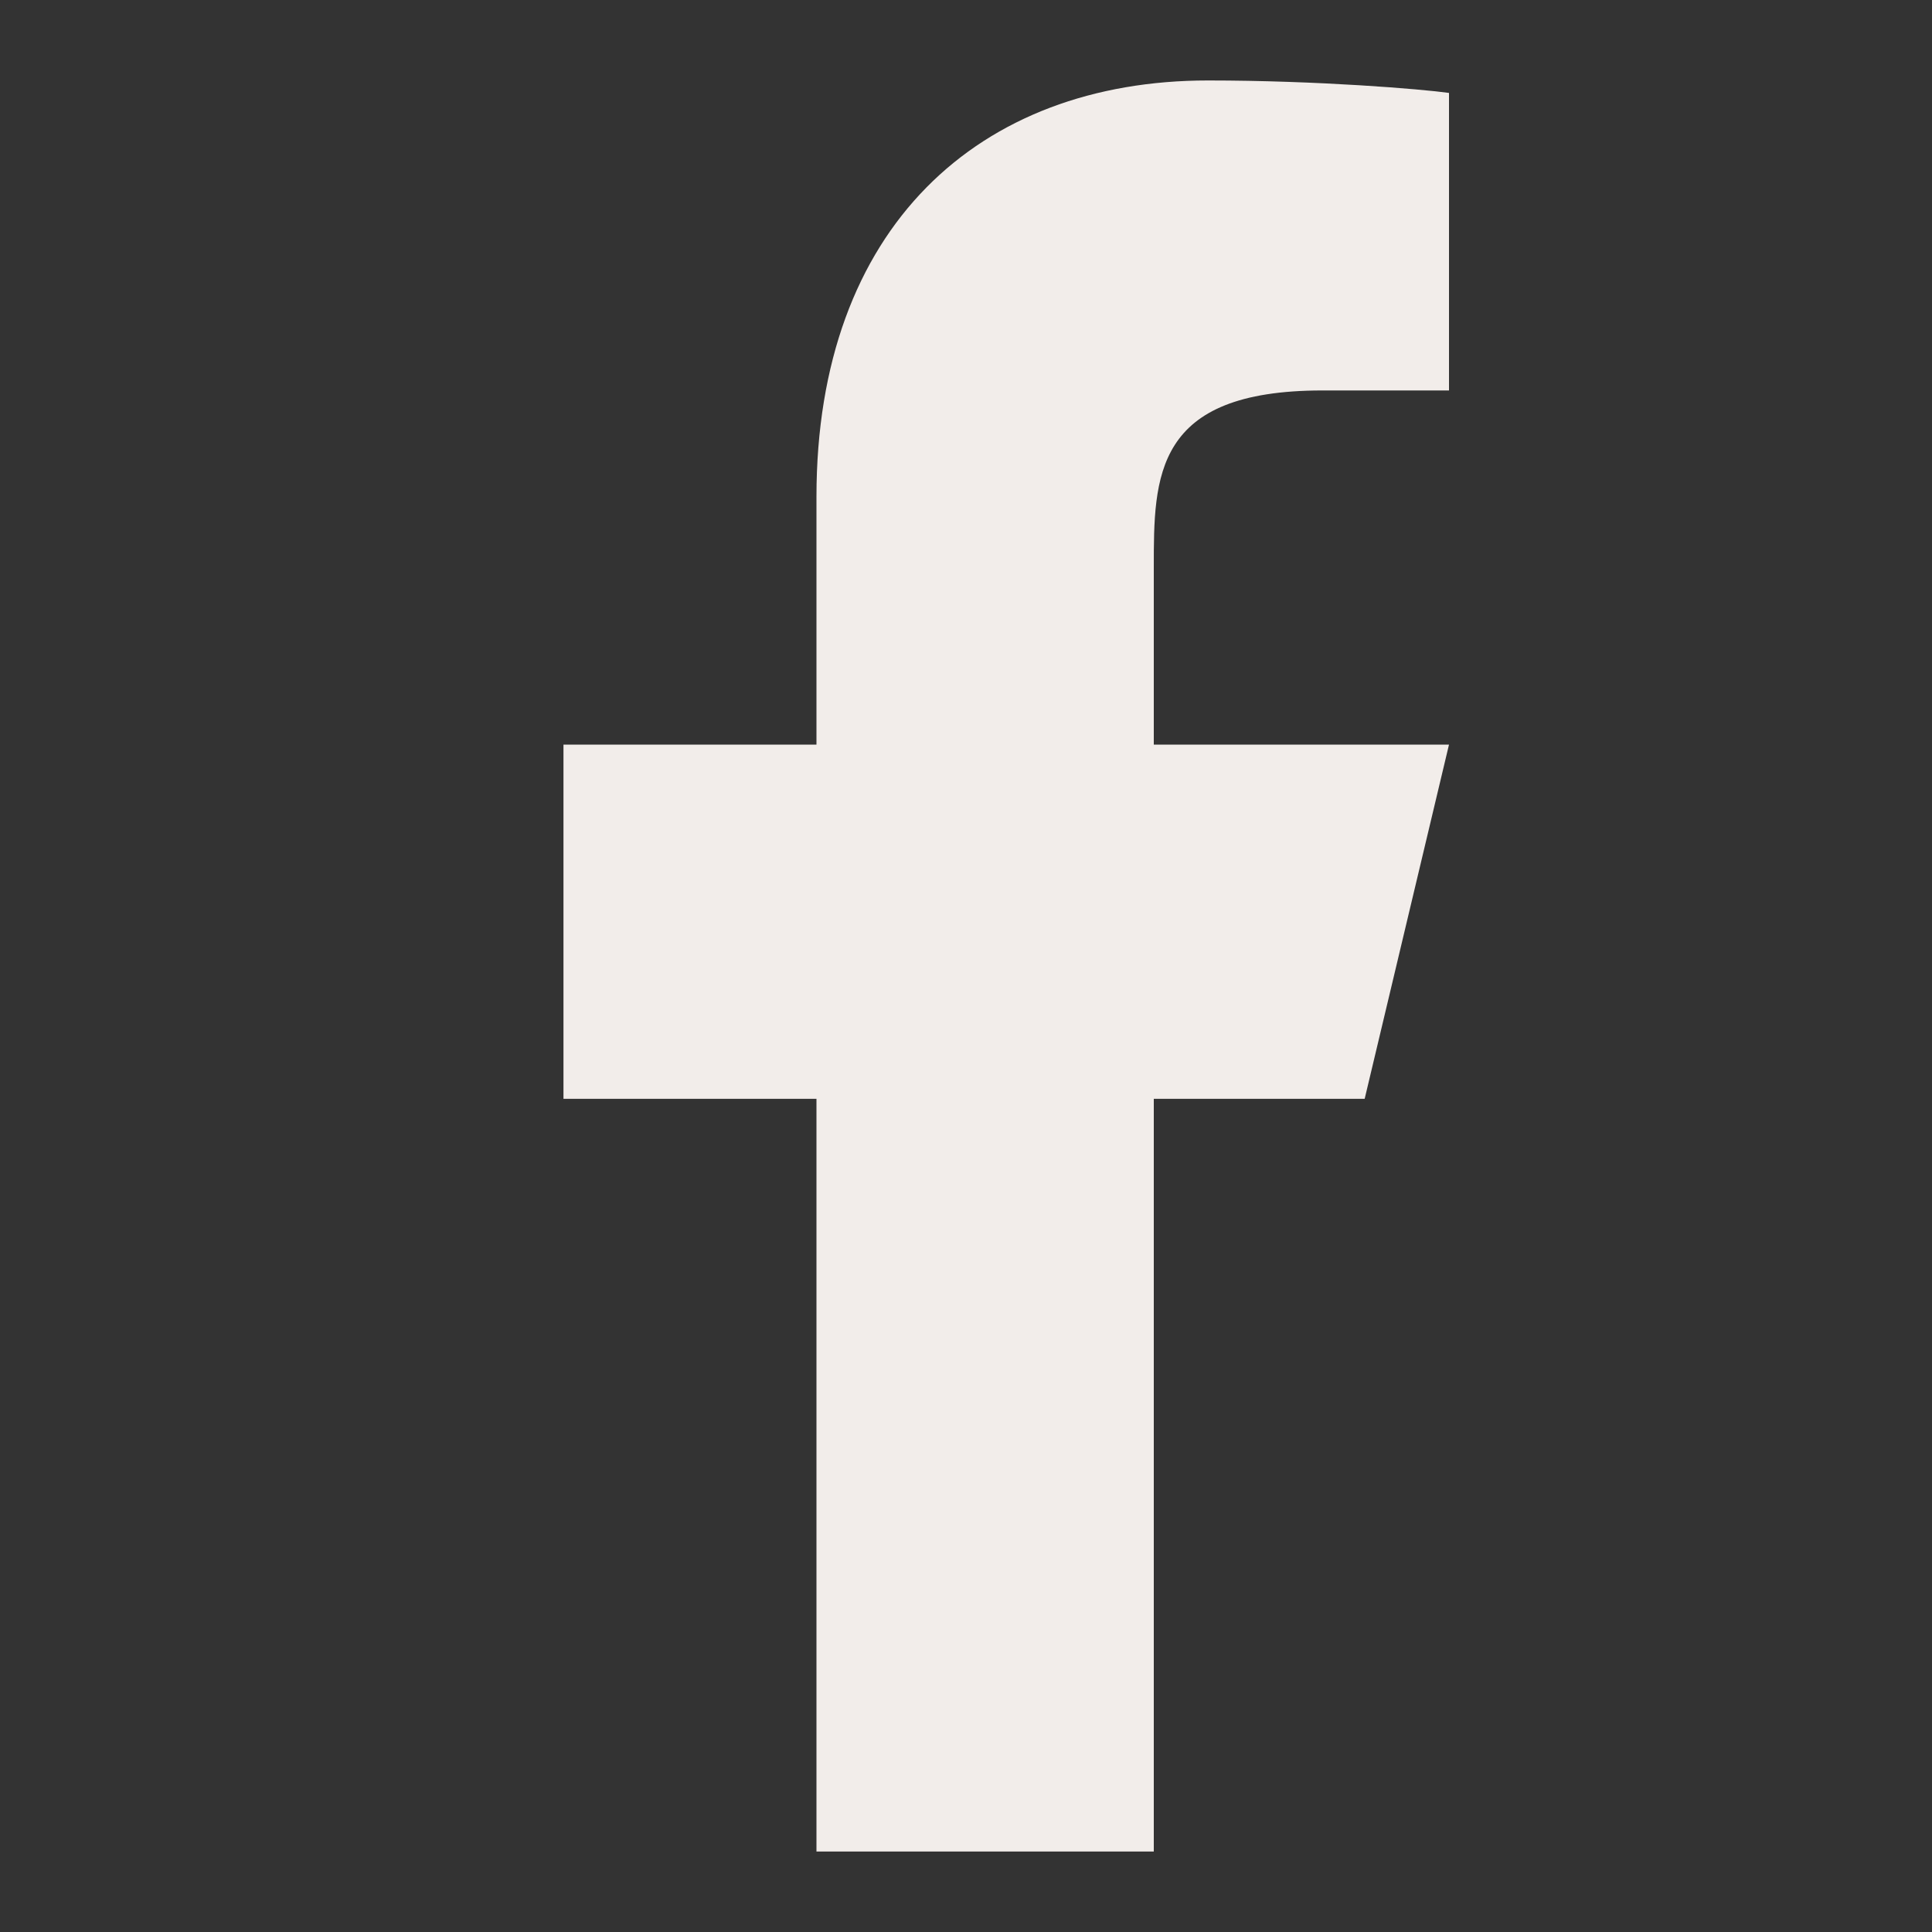 <?xml version="1.0" encoding="UTF-8"?>
<svg xmlns="http://www.w3.org/2000/svg" width="20" height="20" viewBox="0 0 20 20" fill="none">
  <rect x="0" y="0" width="20" height="20" fill="#333333" stroke="none"/>
  <path d="M11.944 11.375H14.127L15 7.708H11.944V5.875C11.944 4.931 11.944 4.042 13.69 4.042H15V0.962C14.715 0.922 13.64 0.833 12.505 0.833C10.135 0.833 8.452 2.352 8.452 5.142V7.708H5.833V11.375H8.452V19.167H11.944V11.375Z" fill="#F2EDEA"></path>
</svg>
